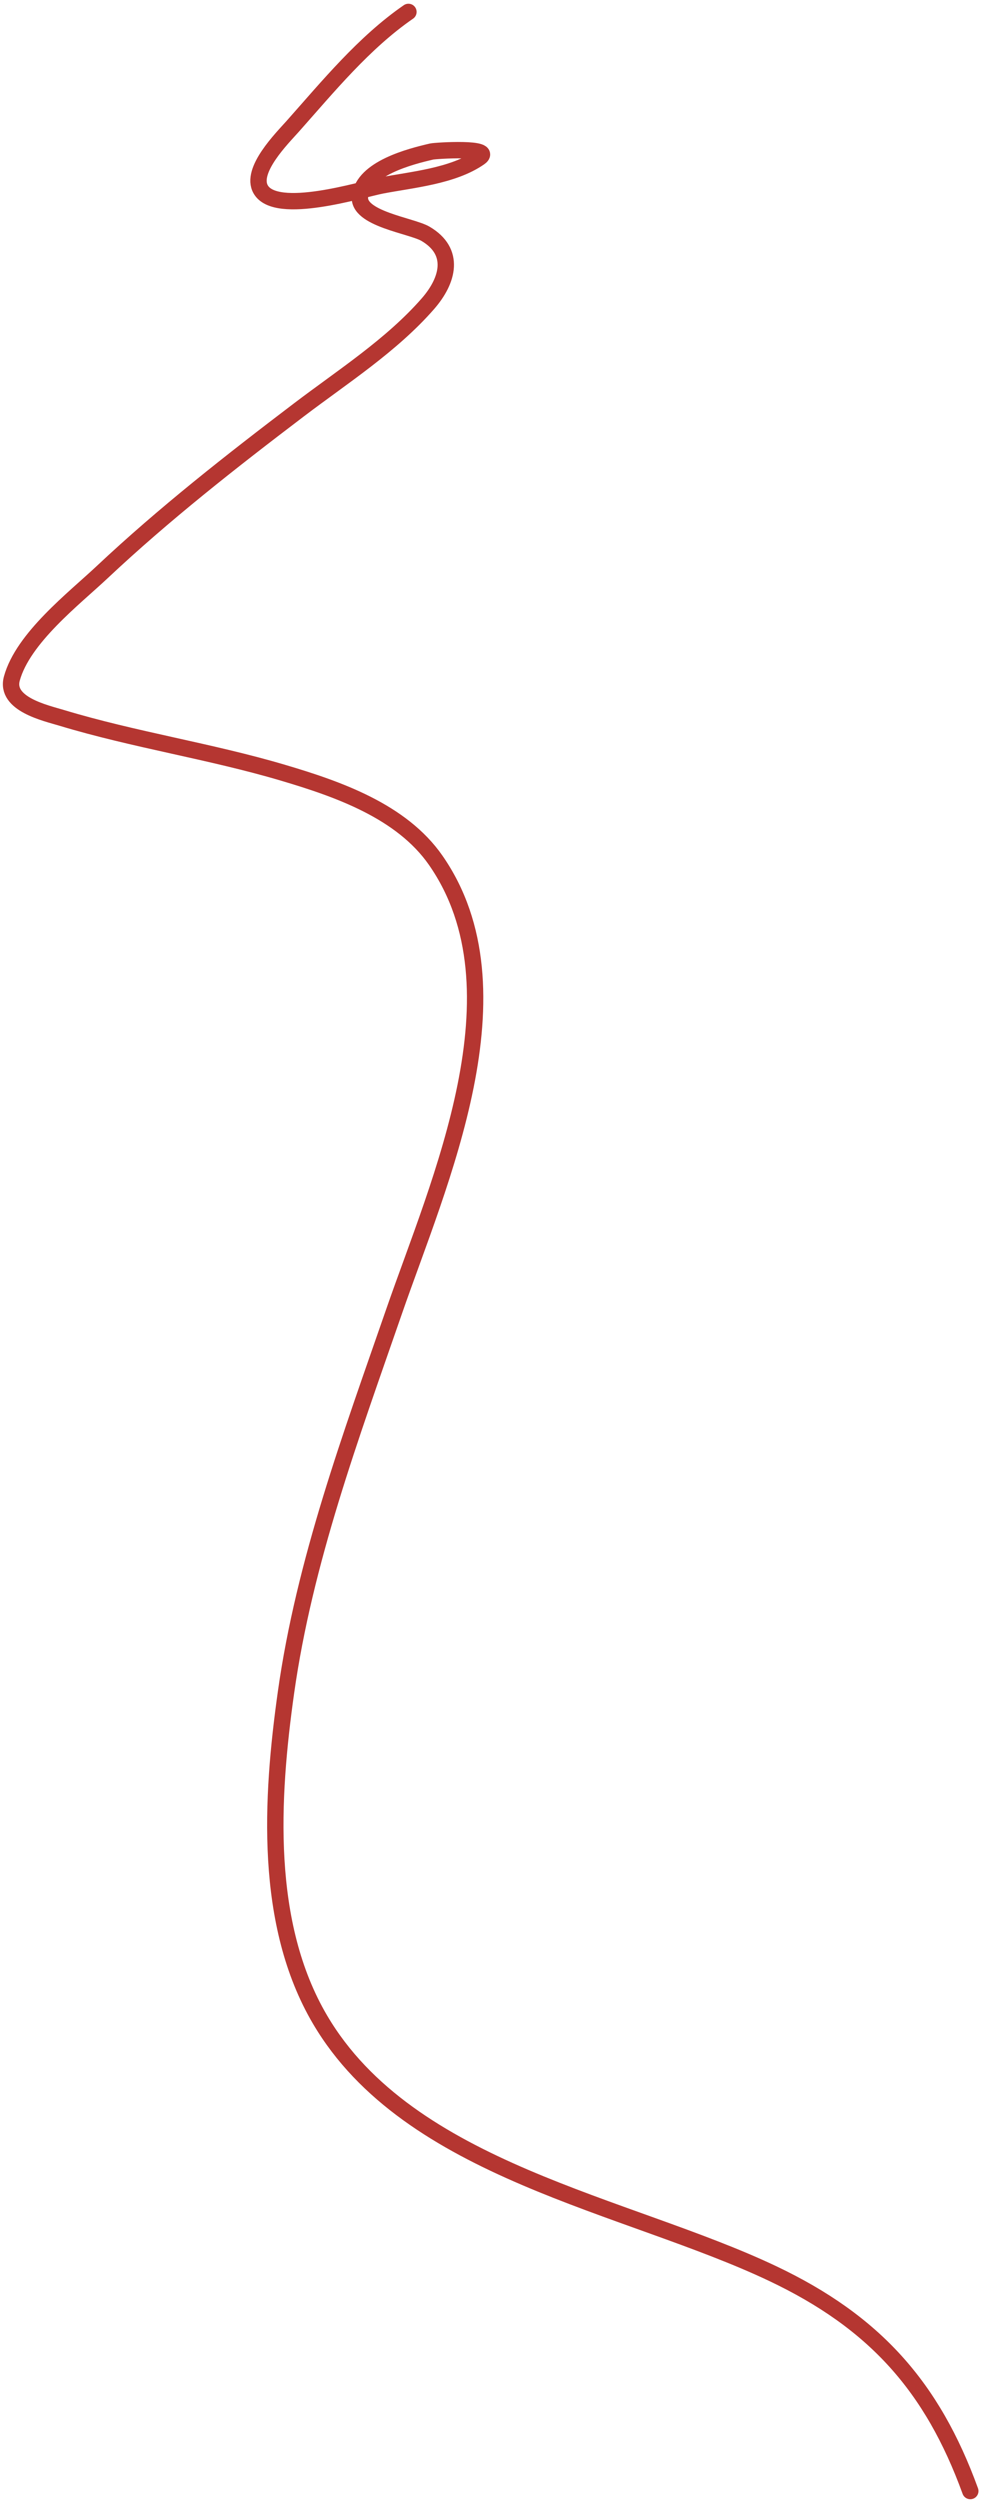 <?xml version="1.0" encoding="UTF-8"?> <svg xmlns="http://www.w3.org/2000/svg" width="180" height="458" viewBox="0 0 180 458" fill="none"><path d="M74.865 2.184C66.718 7.803 60.156 15.828 53.636 23.164C51.723 25.315 45.789 31.234 47.789 34.701C50.623 39.613 66.281 34.685 69.956 33.982C75.579 32.905 82.987 32.267 87.872 28.885C90.734 26.903 79.835 27.594 79.117 27.76C75.166 28.674 66.634 30.854 65.986 35.951C65.459 40.088 75.418 41.319 77.992 42.83C83.554 46.096 82.187 51.349 78.429 55.649C71.787 63.25 62.795 69.012 54.824 75.065C42.383 84.512 30.109 94.123 18.712 104.83C13.57 109.66 4.206 116.883 2.172 124.309C0.889 128.991 8.392 130.629 11.27 131.5C24.631 135.539 38.5 137.6 51.885 141.567C61.915 144.54 73.594 148.588 79.868 157.607C96.436 181.424 80.43 216.595 72.239 240.242C64.323 263.093 55.805 286.005 52.416 310.09C49.698 329.407 48.33 352.43 58.669 369.995C74.993 397.727 114.853 403.799 141.649 416.519C160.304 425.374 170.898 437.22 177.855 456.351" stroke="#B53631" stroke-width="3" stroke-linecap="round"></path></svg> 